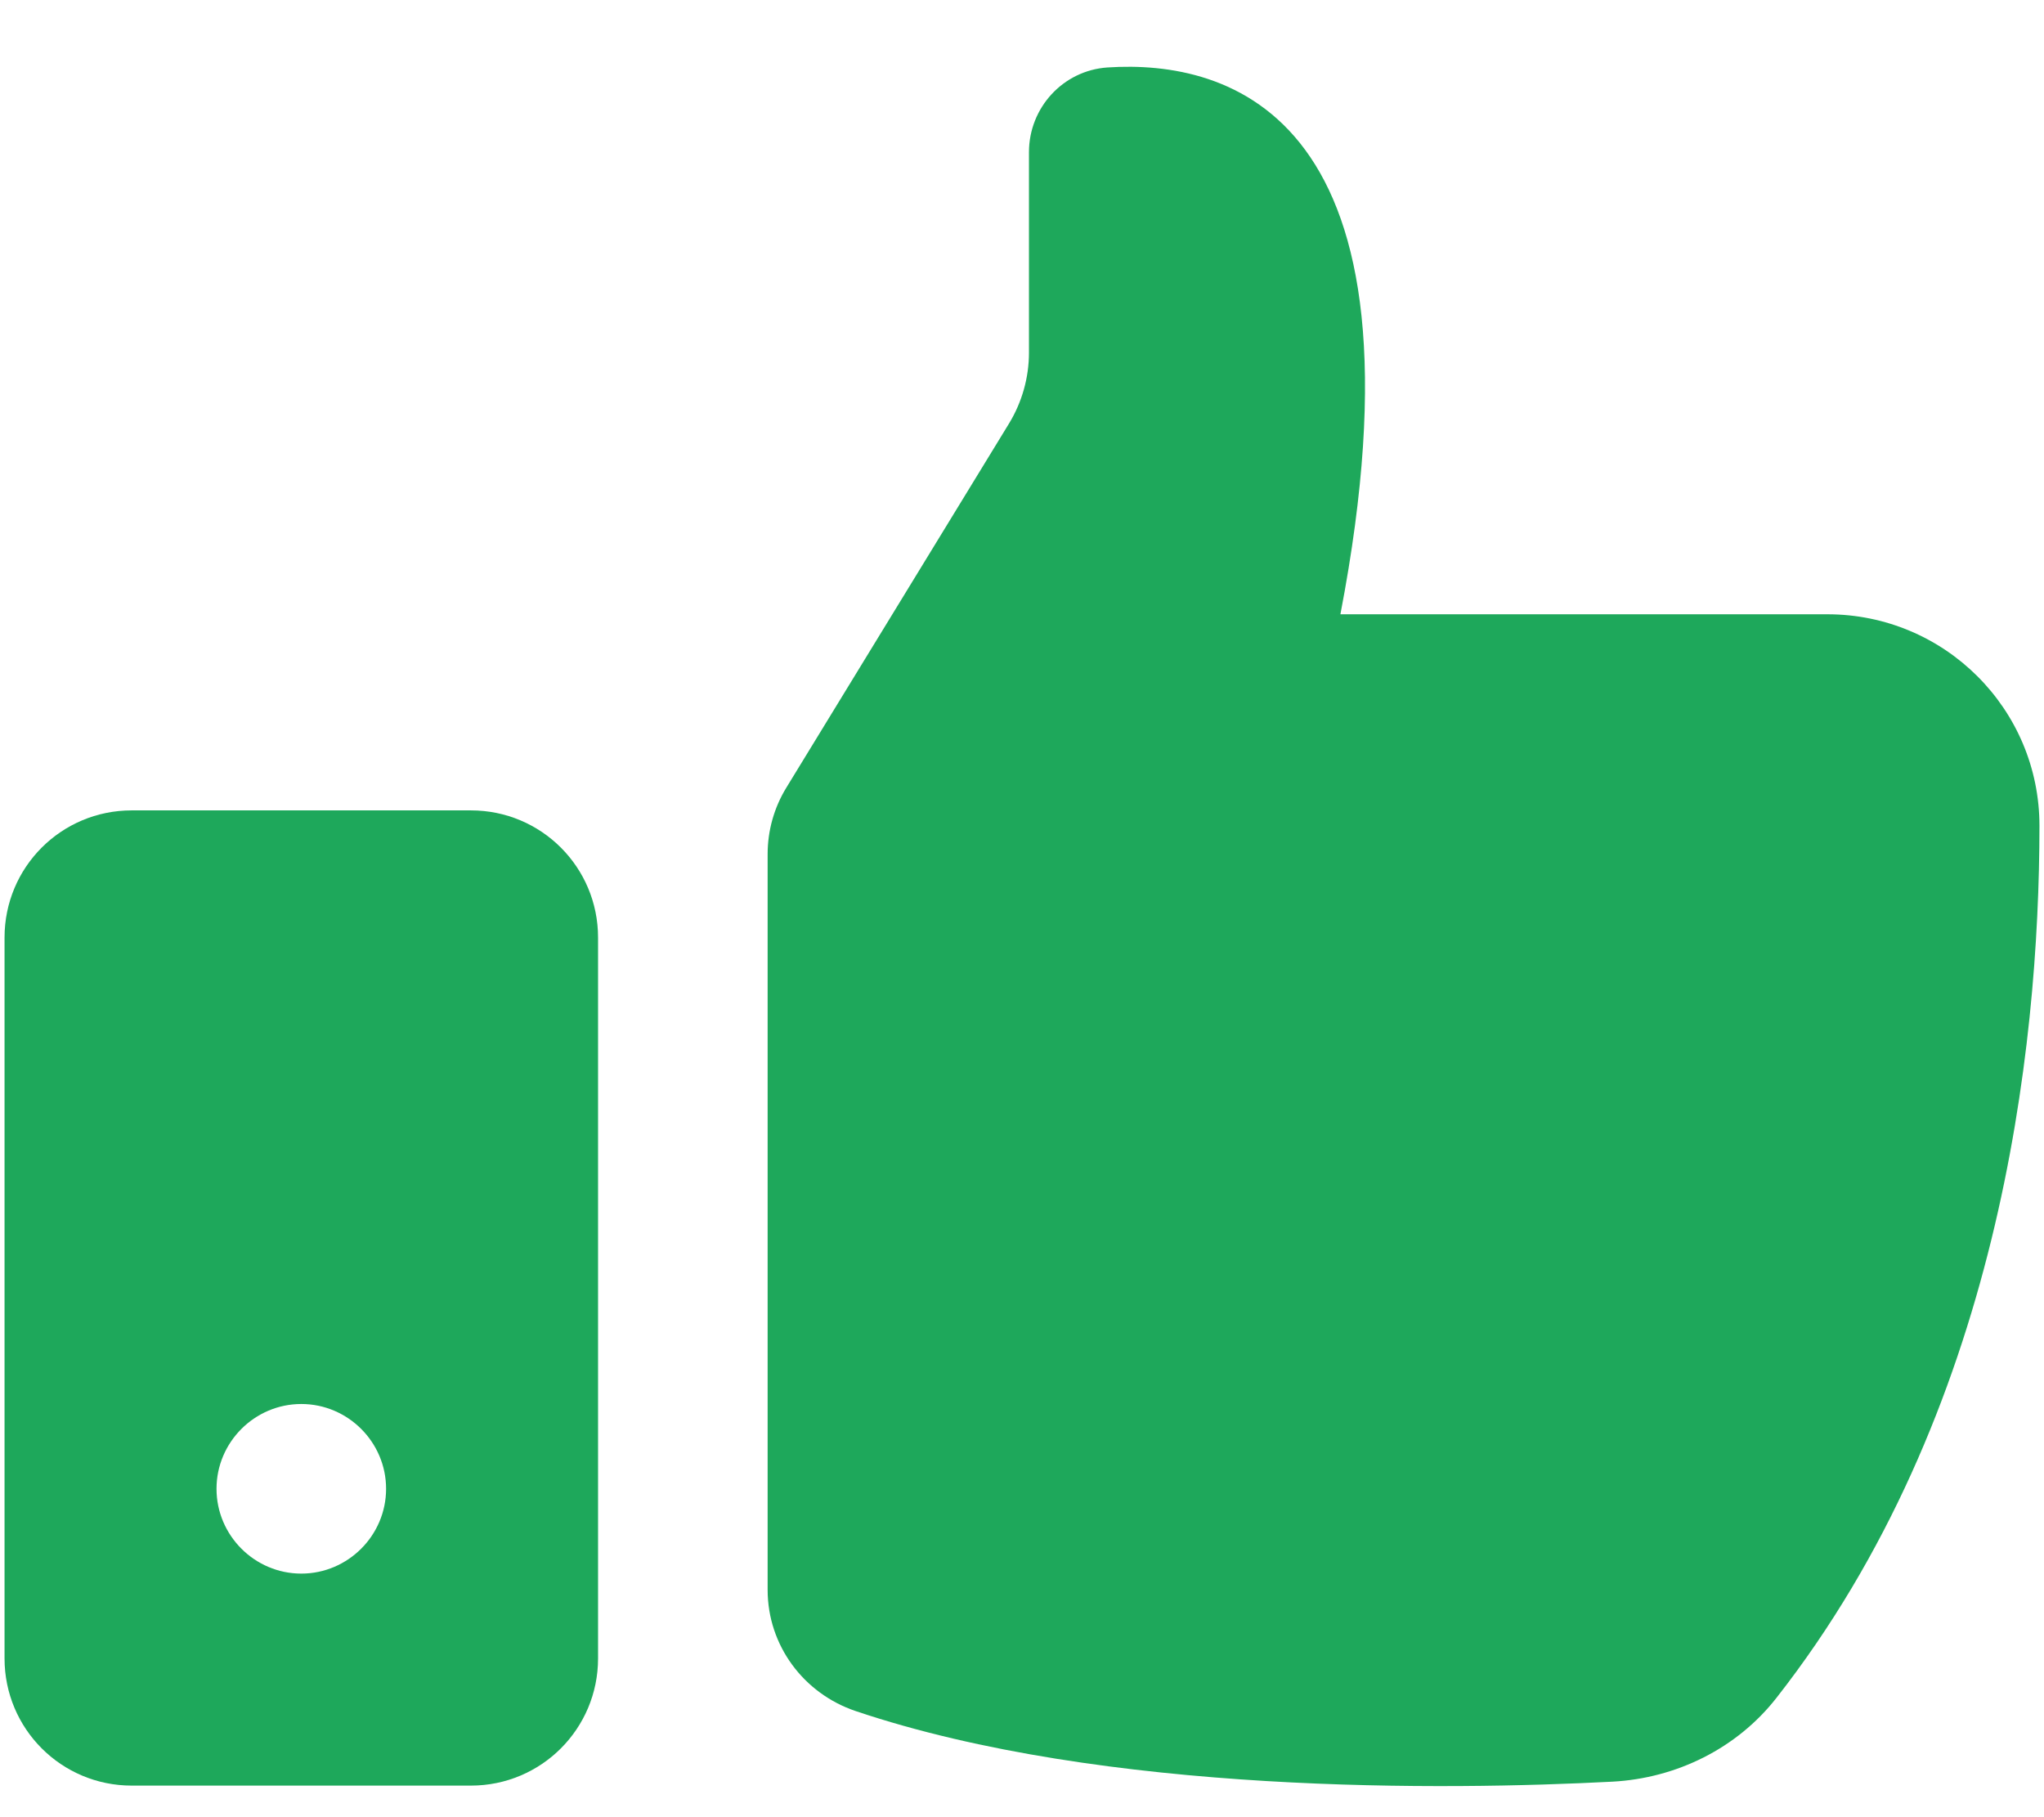 <svg 
 xmlns="http://www.w3.org/2000/svg"
 xmlns:xlink="http://www.w3.org/1999/xlink"
 width="27px" height="24px">
<path fill-rule="evenodd"  fill="rgb(30, 168, 91)"
 d="M10.387,10.403 L13.327,5.596 C13.500,5.313 13.592,4.988 13.592,4.657 L13.592,2.010 C13.592,1.423 14.042,0.931 14.628,0.891 C16.224,0.786 18.976,1.495 17.706,8.113 L24.139,8.113 C25.685,8.113 26.941,9.362 26.940,10.908 C26.938,13.885 26.403,18.676 23.466,22.424 C22.944,23.092 22.144,23.486 21.298,23.531 C19.126,23.644 14.595,23.706 11.304,22.599 C10.612,22.366 10.140,21.728 10.140,20.998 L10.140,11.280 C10.140,10.971 10.225,10.667 10.387,10.403 Z"/>
<path fill-rule="evenodd"  fill="rgb(30, 168, 91)"
 d="M3.980,20.783 C3.364,20.783 2.860,20.279 2.860,19.663 C2.860,19.047 3.364,18.543 3.980,18.543 C4.596,18.543 5.100,19.047 5.100,19.663 C5.100,20.279 4.596,20.783 3.980,20.783 ZM6.220,10.703 L1.740,10.703 C0.810,10.703 0.060,11.453 0.060,12.383 L0.060,21.903 C0.060,22.832 0.810,23.583 1.740,23.583 L6.220,23.583 C7.150,23.583 7.900,22.832 7.900,21.903 L7.900,12.383 C7.900,11.453 7.150,10.703 6.220,10.703 Z"/>
</svg>